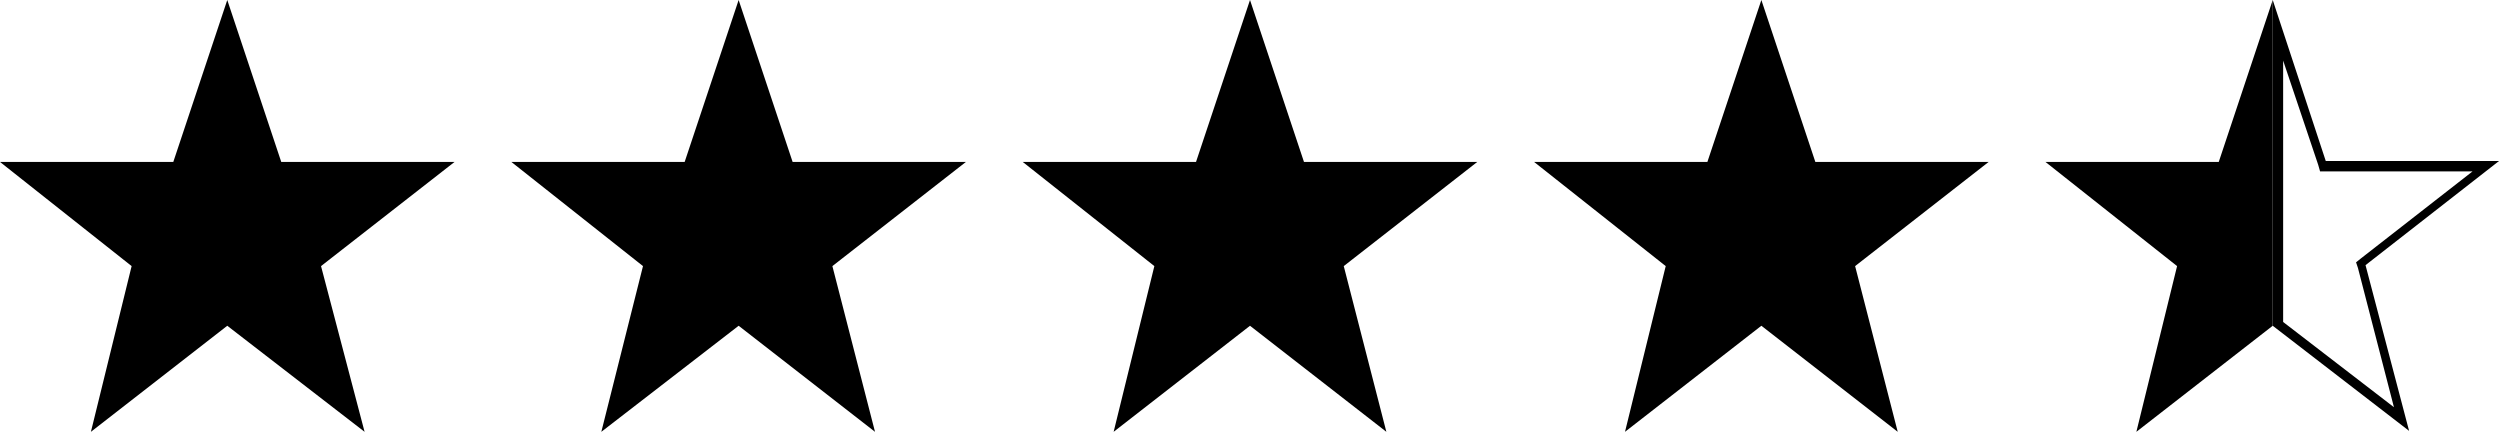 <?xml version="1.0" encoding="UTF-8"?> <!-- Generator: Adobe Illustrator 23.0.1, SVG Export Plug-In . SVG Version: 6.00 Build 0) --> <svg xmlns="http://www.w3.org/2000/svg" xmlns:xlink="http://www.w3.org/1999/xlink" id="Layer_1" x="0px" y="0px" viewBox="0 0 264 45.6" style="enable-background:new 0 0 264 45.6;" xml:space="preserve"> <polygon points="24,0 29.7,17.1 48,17.1 33.9,28.1 38.5,45.6 24,34.4 9.6,45.6 13.9,28.1 0,17.1 18.3,17.1 "></polygon> <polygon points="78,0 83.7,17.1 102,17.1 87.9,28.1 92.4,45.6 78,34.4 63.5,45.6 67.9,28.1 54,17.1 72.3,17.1 "></polygon> <polygon points="132,0 137.7,17.1 156,17.1 141.9,28.1 146.4,45.6 132,34.4 117.6,45.6 121.9,28.1 108,17.1 126.3,17.1 "></polygon> <polygon points="186,0 191.7,17.1 210,17.1 195.9,28.1 200.4,45.6 186,34.4 171.6,45.6 175.9,28.1 162,17.1 180.3,17.1 "></polygon> <g> <path d="M241,6.1l3.8,11.3l0.2,0.7h0.7h15.4l-11.8,9.2l-0.5,0.4l0.2,0.6l3.8,14.7l-11.7-9V6.1 M240,0v34.4l14.4,11.1l-4.6-17.5 l14.1-11h-18.3L240,0L240,0z"></path> </g> <polygon points="234.3,17.1 216,17.1 229.9,28.1 225.6,45.6 240,34.4 240,0 "></polygon> </svg> 